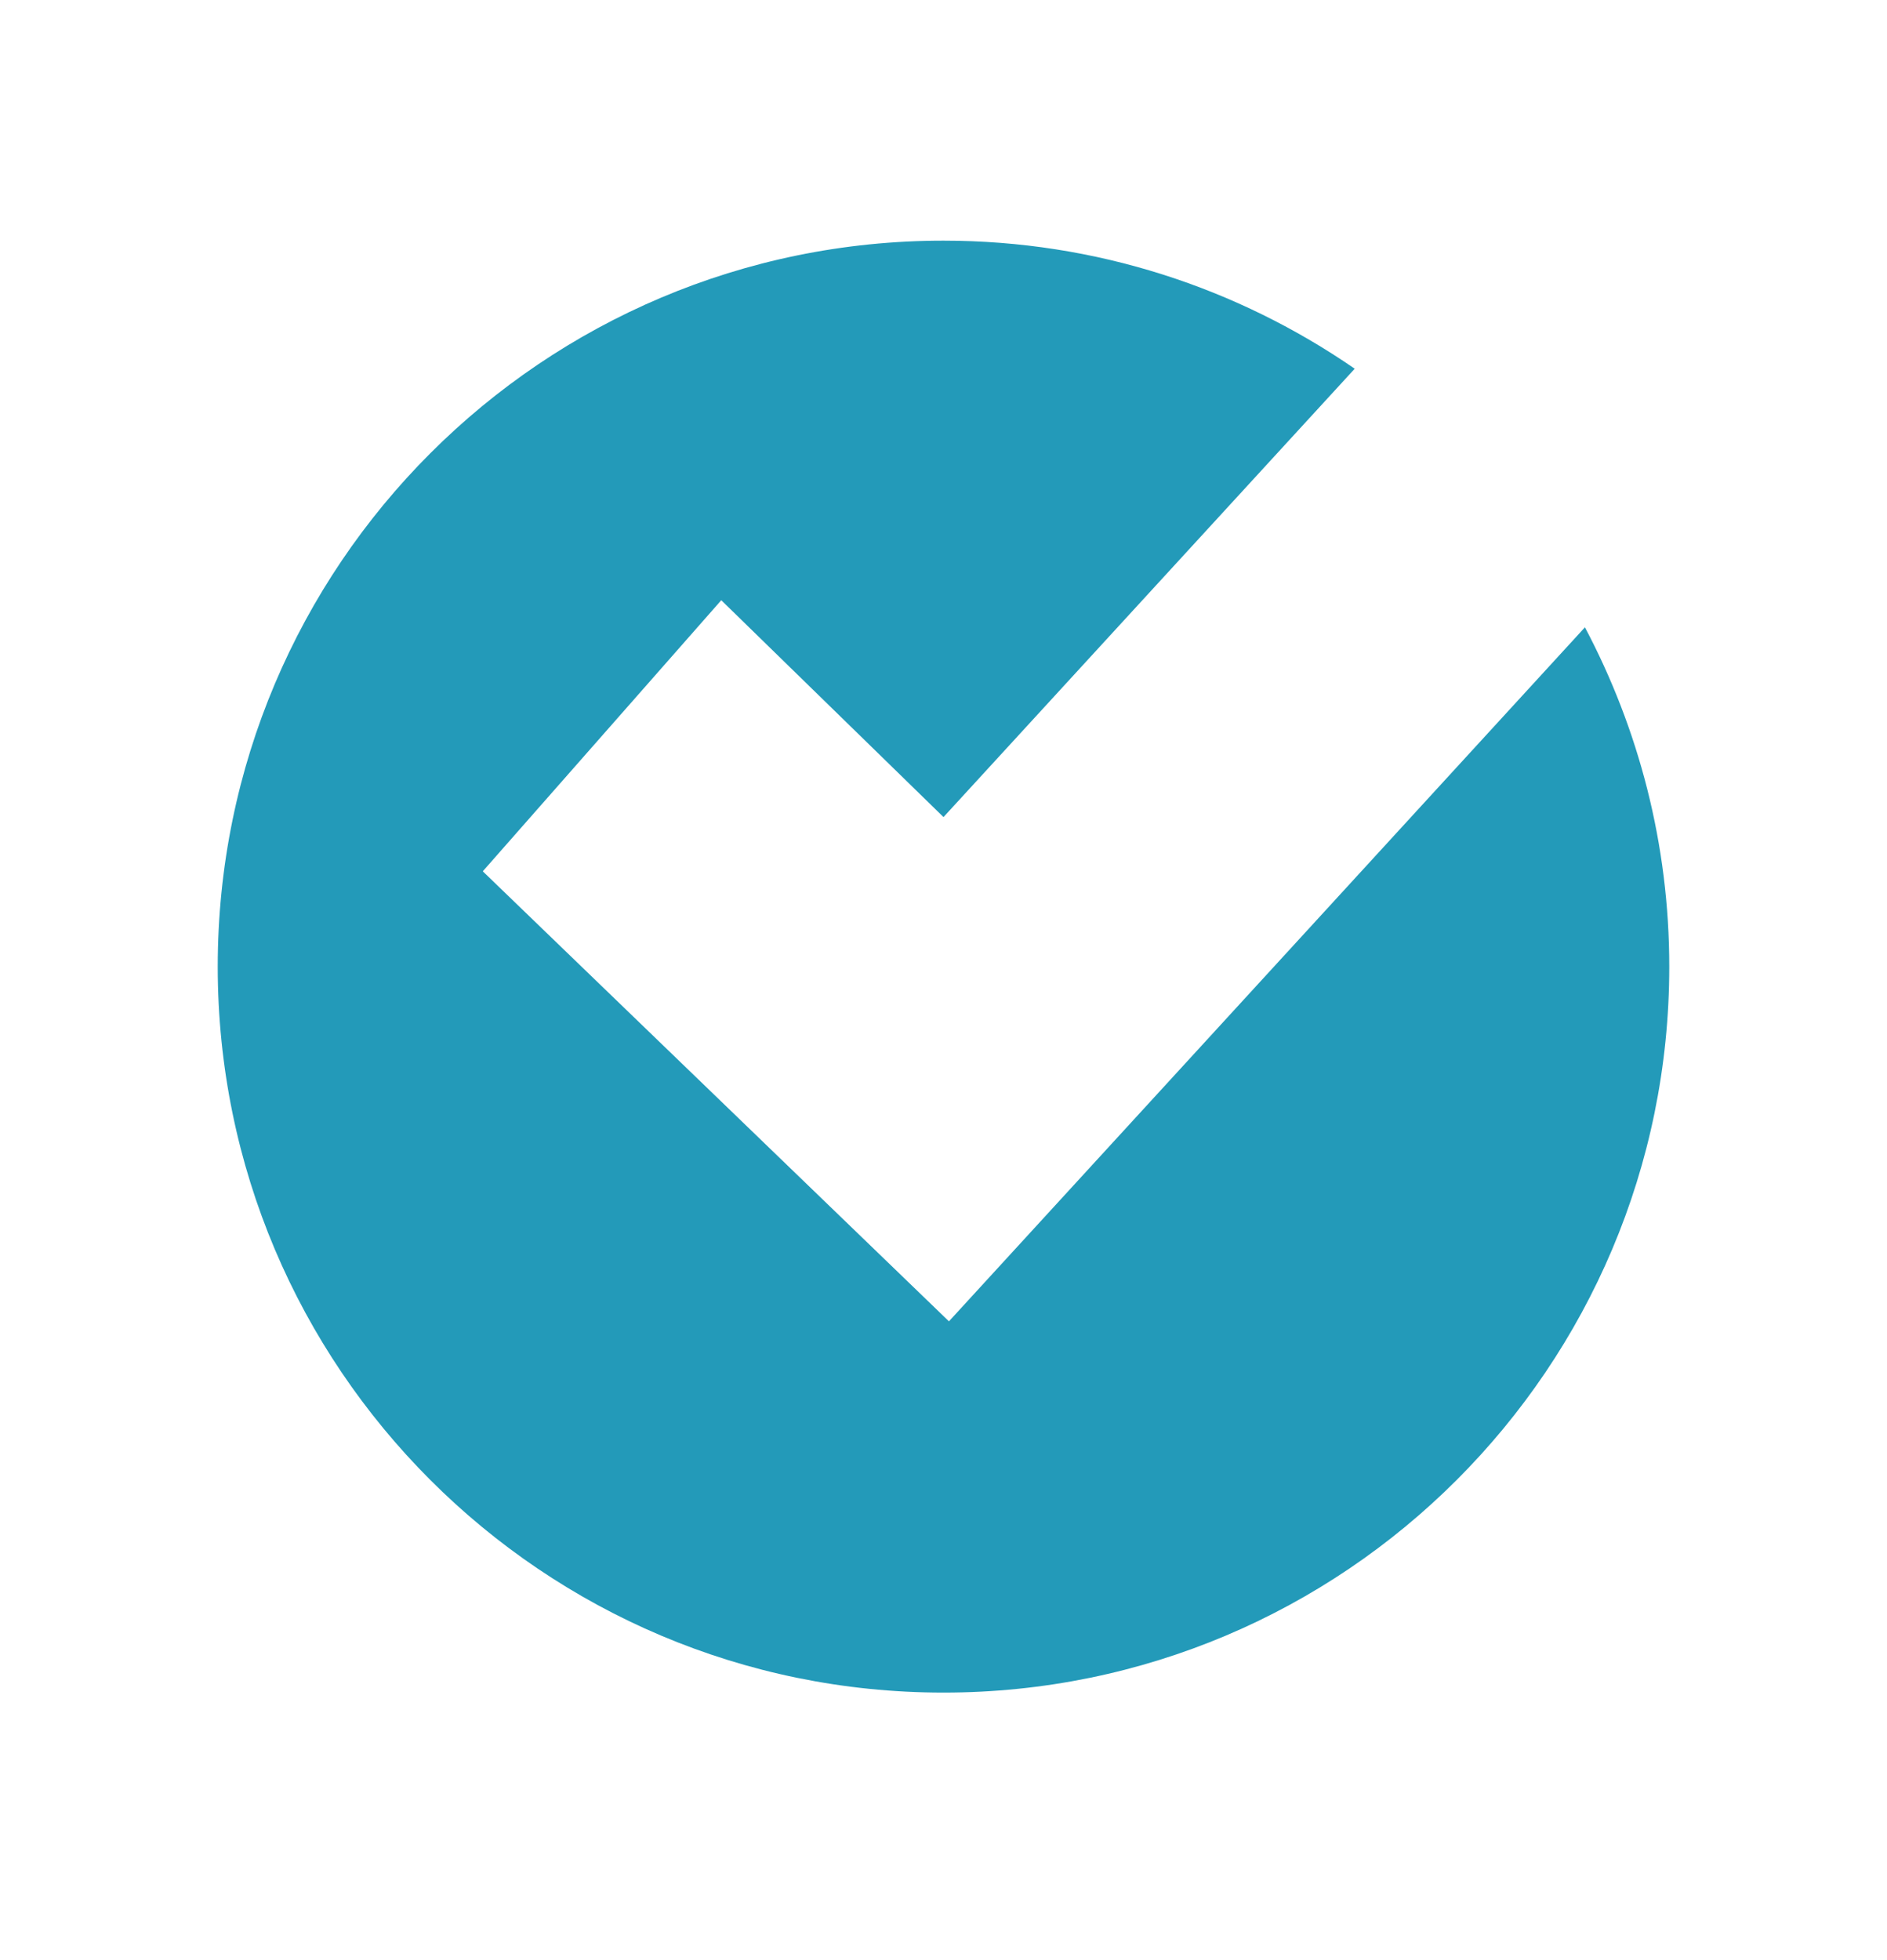 <svg width="26" height="27" viewBox="0 0 26 27" fill="none" xmlns="http://www.w3.org/2000/svg">
<path d="M21.838 8.641L13.075 18.201L6.652 12.002L9.938 8.268L13 11.255L18.666 5.079C17.055 3.968 15.104 3.315 13 3.315C7.477 3.315 3 7.792 3 13.315C3 18.838 7.477 23.315 13 23.315C18.523 23.315 23 18.838 23 13.315C23 11.626 22.577 10.037 21.838 8.641Z" fill="#239AB9"/>
</svg>
